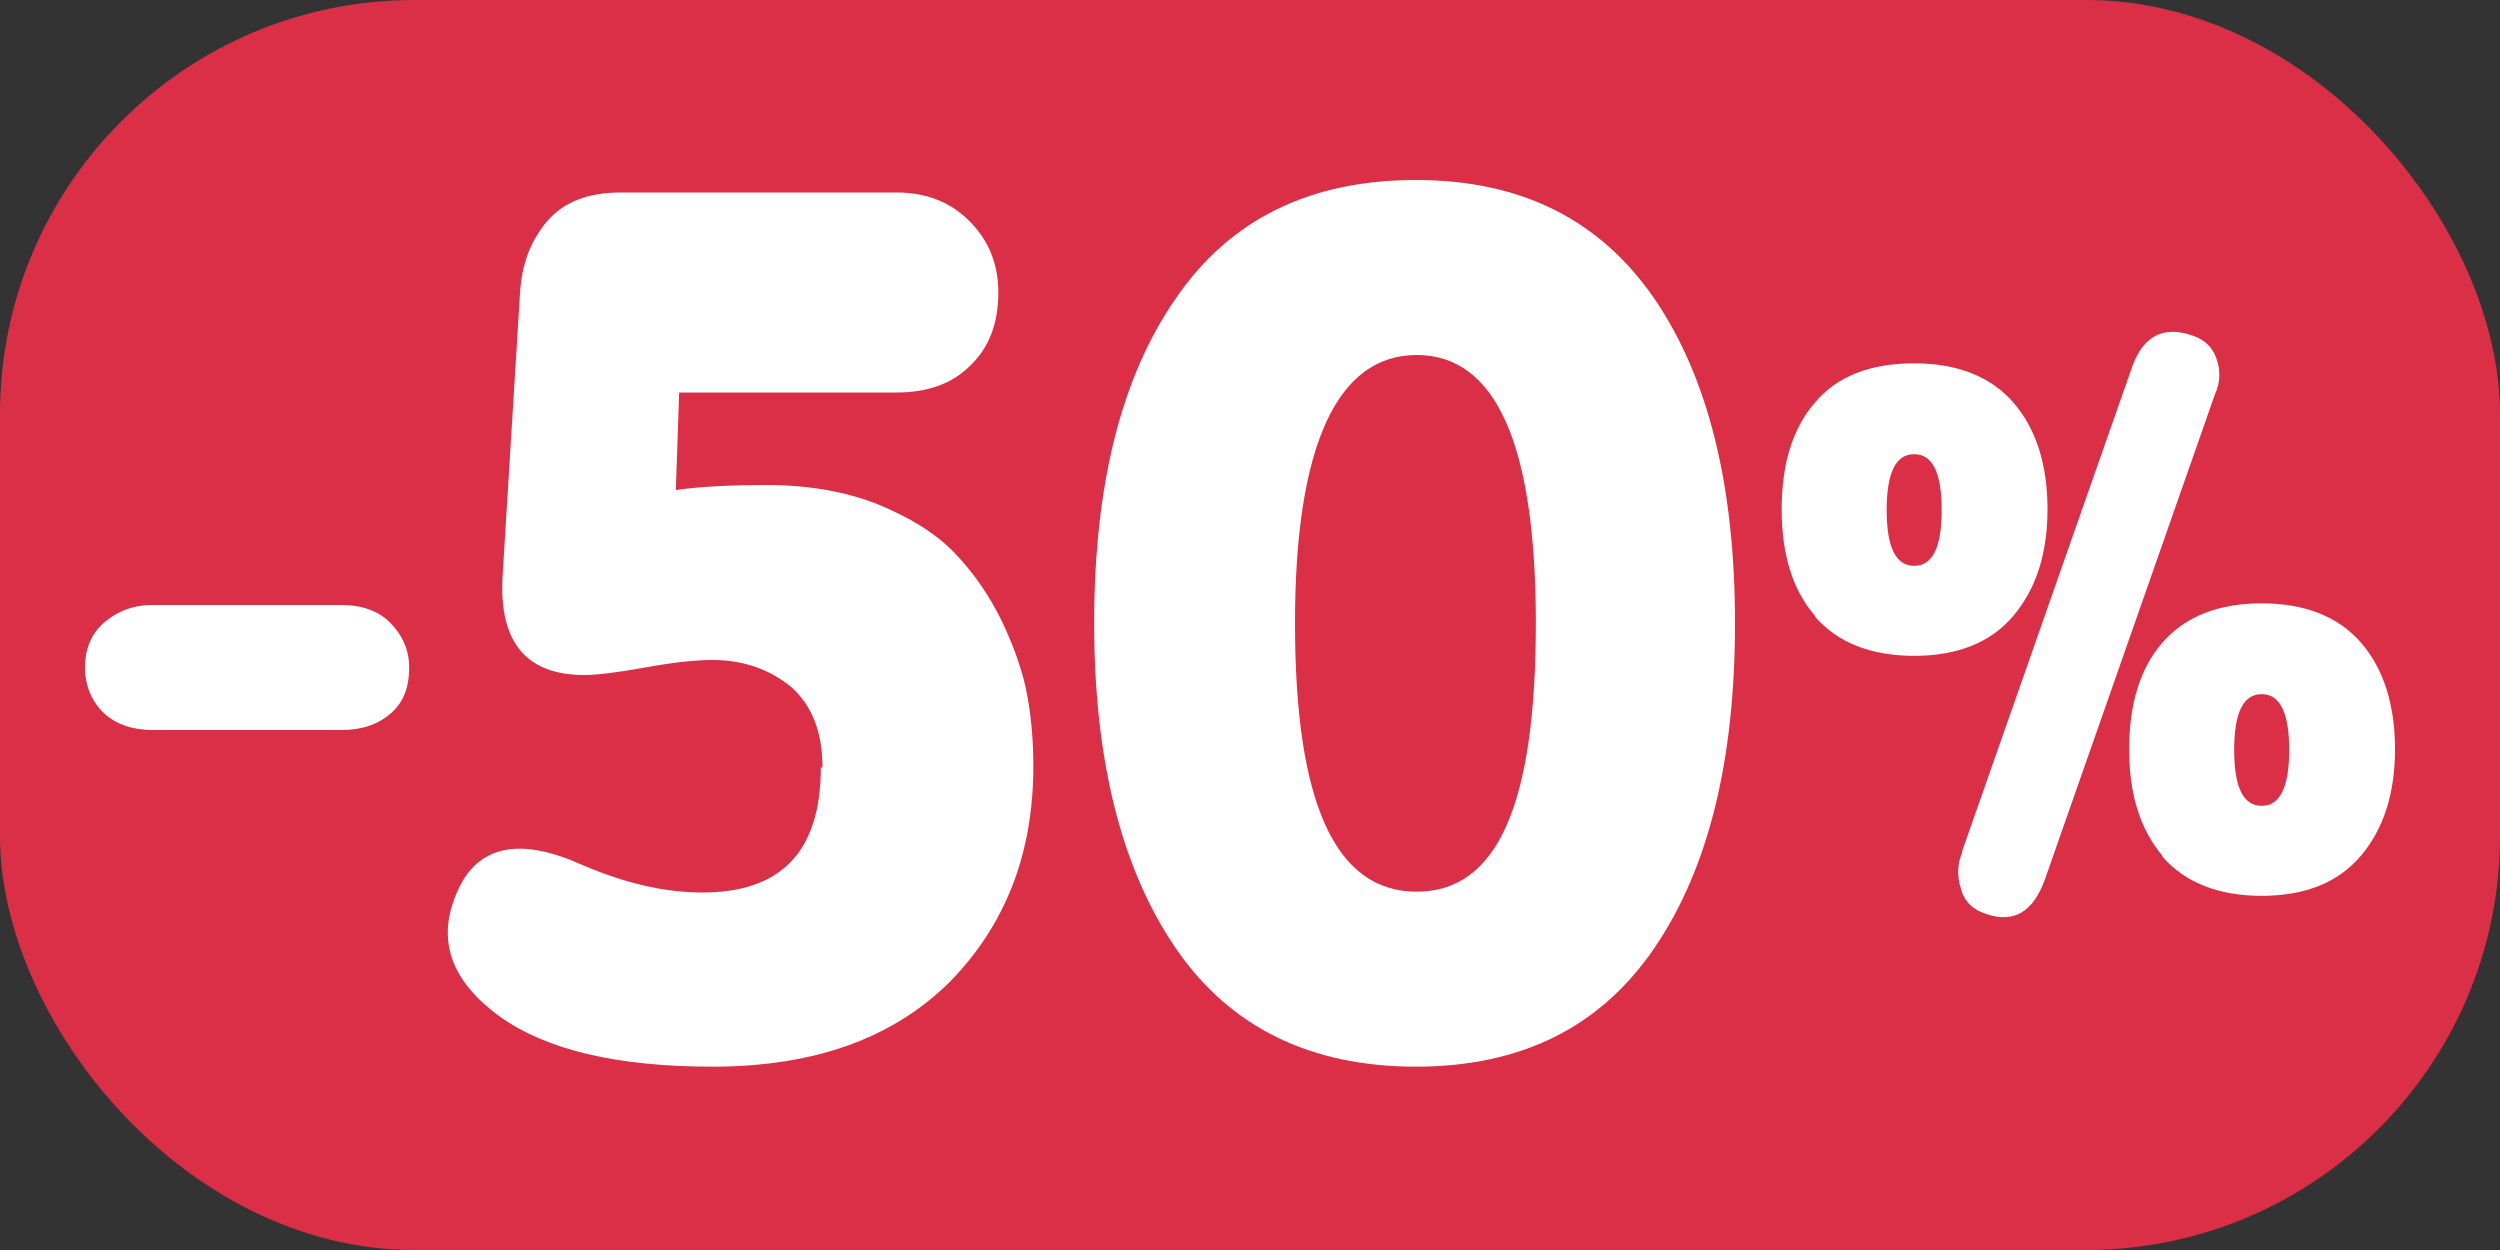 <?xml version="1.0" encoding="UTF-8"?>
<svg id="_Слой_1" data-name="Слой 1" xmlns="http://www.w3.org/2000/svg" viewBox="0 0 30 15">
  <rect x="0" y="0" width="30" height="15" fill="#333333" stroke="none"/>
  <defs>
    <style>
      .cls-1 {
        fill: #fff;
      }

      .cls-2 {
        fill: #db2f48;
      }
    </style>
  </defs>
  <rect class="cls-2" width="30" height="15" rx="4.97" ry="4.97"/>
  <g>
    <path class="cls-1" d="M4.1,8.76H1.83c-.24,0-.44-.07-.58-.2s-.23-.32-.23-.55c0-.23.08-.41.23-.54s.34-.21.58-.21h2.27c.24,0,.44.07.58.21s.23.32.23.54c0,.24-.07.42-.22.55s-.34.2-.59.2Z"/>
    <path class="cls-1" d="M9.87,9.21c0-.43-.13-.75-.38-.97-.26-.21-.57-.32-.94-.32-.21,0-.48.03-.81.09-.33.06-.58.09-.73.09-.69,0-1.02-.39-.98-1.17l.21-3.41c.02-.35.13-.64.33-.87.2-.23.49-.34.88-.34h3.31c.35,0,.64.11.87.34.23.23.35.51.35.86,0,.37-.11.66-.34.88-.22.22-.52.32-.88.32h-2.61l-.04,1.17c.28-.04.65-.06,1.09-.06.5,0,.95.08,1.33.23.39.16.7.35.93.59s.42.52.57.83c.15.32.25.61.3.89.05.28.07.56.07.84,0,1.05-.34,1.91-1.01,2.59-.68.67-1.62,1.01-2.84,1.01-1.14,0-1.99-.2-2.55-.6-.62-.45-.78-.97-.48-1.57.25-.49.74-.58,1.47-.25.51.22.99.33,1.44.33.95,0,1.42-.5,1.42-1.5Z"/>
    <path class="cls-1" d="M14.11,11.38c-.65-.95-.98-2.25-.98-3.9s.32-2.95.98-3.9c.65-.95,1.61-1.42,2.88-1.42s2.21.48,2.86,1.42c.65.95.97,2.25.97,3.9s-.32,2.95-.97,3.9-1.6,1.42-2.86,1.42-2.23-.47-2.88-1.42ZM15.54,7.48c0,2.15.48,3.22,1.46,3.22s1.43-1.07,1.43-3.22-.48-3.22-1.43-3.22-1.46,1.08-1.46,3.22Z"/>
    <path class="cls-1" d="M21.78,7.39c-.27-.31-.4-.74-.4-1.28s.13-.97.4-1.28c.27-.32.67-.47,1.19-.47s.92.16,1.19.47c.27.31.41.74.41,1.28s-.14.96-.41,1.28-.67.48-1.19.48-.92-.16-1.19-.47ZM22.97,6.79c.22,0,.33-.22.33-.67s-.11-.67-.33-.67-.33.22-.33.67.11.67.33.67ZM23.54,10.23l2.05-5.84c.13-.35.36-.48.7-.37.16.05.26.14.31.29.05.14.04.29-.02.42l-2.04,5.82c-.14.39-.37.53-.7.42-.16-.05-.27-.15-.31-.31-.05-.16-.04-.3.02-.44ZM25.95,10.27c-.27-.32-.4-.74-.4-1.28s.13-.97.4-1.28.67-.47,1.19-.47.92.16,1.19.47.41.74.41,1.28-.14.96-.41,1.28-.67.48-1.19.48-.92-.16-1.19-.47ZM27.14,9.67c.22,0,.33-.22.33-.67s-.11-.67-.33-.67-.33.22-.33.67.11.67.33.67Z"/>
  </g>
</svg>